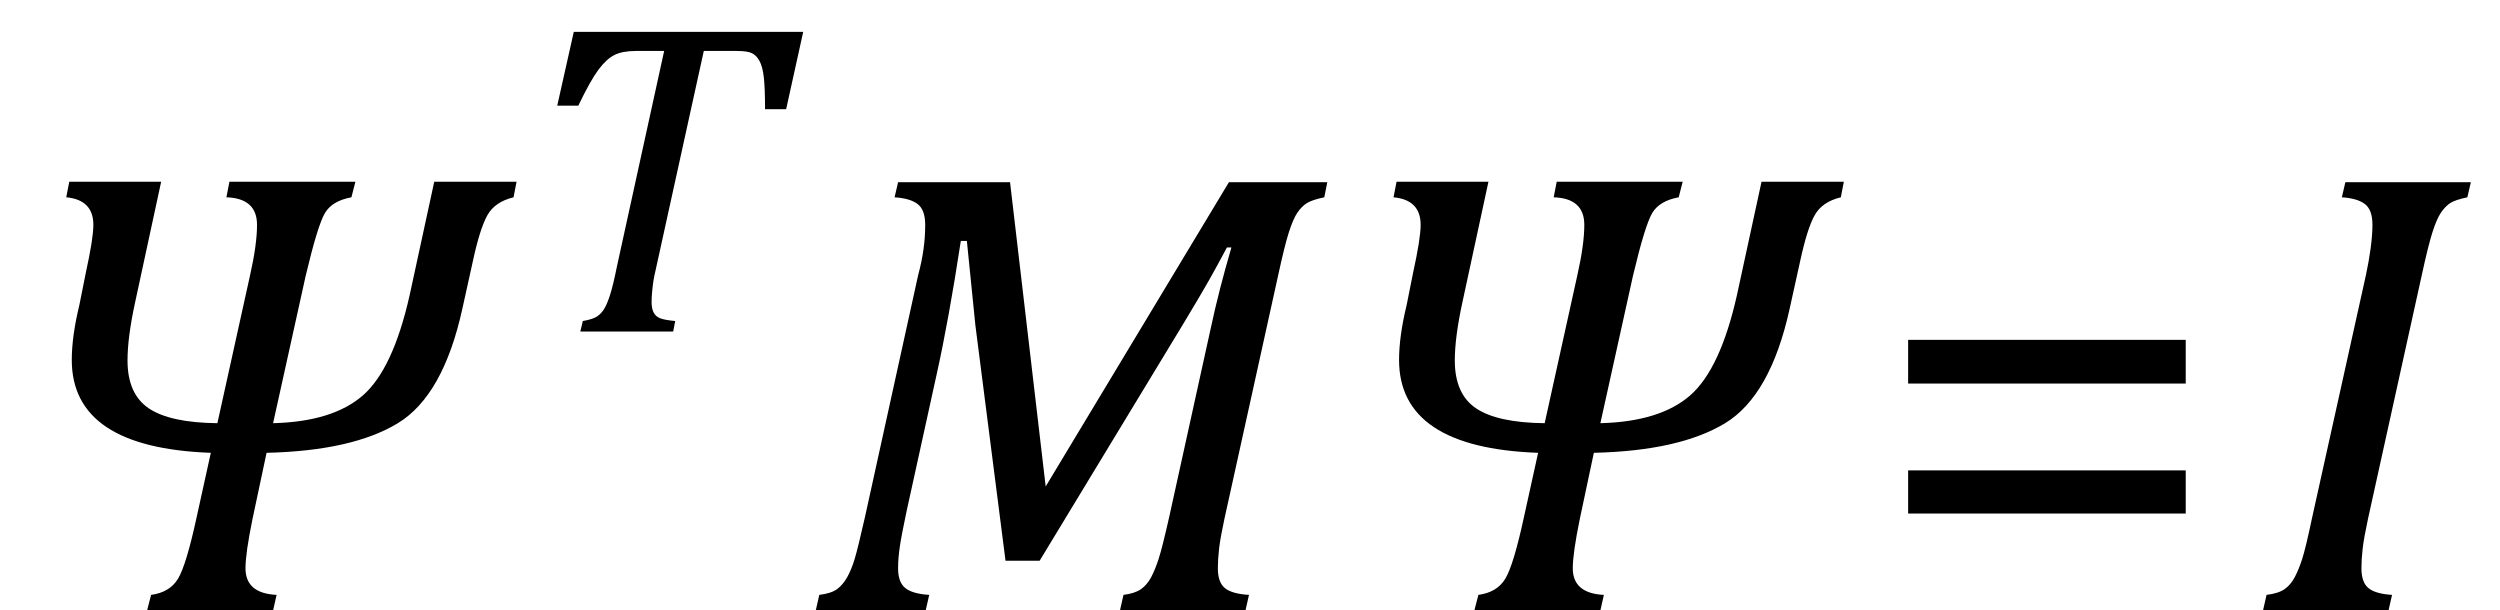 <?xml version="1.0" encoding="UTF-8" standalone="no"?><svg xmlns="http://www.w3.org/2000/svg" xmlns:xlink="http://www.w3.org/1999/xlink" stroke-dasharray="none" shape-rendering="auto" font-family="'Dialog'" width="77.813" text-rendering="auto" fill-opacity="1" contentScriptType="text/ecmascript" color-interpolation="auto" color-rendering="auto" preserveAspectRatio="xMidYMid meet" font-size="12" fill="black" stroke="black" image-rendering="auto" stroke-miterlimit="10" zoomAndPan="magnify" version="1.0" stroke-linecap="square" stroke-linejoin="miter" contentStyleType="text/css" font-style="normal" height="19" stroke-width="1" stroke-dashoffset="0" font-weight="normal" stroke-opacity="1" y="0"><!--Converted from MathML using JEuclid--><defs id="genericDefs"/><g><g text-rendering="optimizeLegibility" transform="translate(0,19)" color-rendering="optimizeQuality" color-interpolation="linearRGB" image-rendering="optimizeQuality"><path d="M15.984 -12.859 Q15.406 -12.719 15.172 -12.305 Q14.938 -11.891 14.719 -10.875 L14.391 -9.391 Q13.797 -6.688 12.383 -5.828 Q10.969 -4.969 8.297 -4.906 L7.859 -2.844 Q7.641 -1.781 7.641 -1.312 Q7.641 -0.531 8.609 -0.484 L8.5 0 L4.578 0 L4.703 -0.484 Q5.281 -0.562 5.539 -0.984 Q5.797 -1.406 6.125 -2.922 L6.562 -4.906 Q2.234 -5.062 2.234 -7.797 Q2.234 -8.531 2.469 -9.5 L2.672 -10.516 Q2.906 -11.578 2.906 -12 Q2.906 -12.781 2.062 -12.859 L2.156 -13.344 L5.016 -13.344 L4.203 -9.578 Q3.969 -8.5 3.969 -7.781 Q3.969 -6.734 4.633 -6.289 Q5.297 -5.844 6.766 -5.828 L7.781 -10.422 Q8 -11.391 8 -12 Q8 -12.828 7.047 -12.859 L7.141 -13.344 L11.062 -13.344 L10.938 -12.859 Q10.344 -12.75 10.117 -12.375 Q9.891 -12 9.516 -10.422 L8.5 -5.828 Q10.359 -5.875 11.297 -6.695 Q12.234 -7.516 12.75 -9.812 L13.516 -13.344 L16.078 -13.344 L15.984 -12.859 Z" stroke="none"/></g><g text-rendering="optimizeLegibility" transform="translate(16.078,10.32)" color-rendering="optimizeQuality" color-interpolation="linearRGB" image-rendering="optimizeQuality"><path d="M4.875 0 L1.984 0 L2.062 -0.328 Q2.328 -0.375 2.461 -0.445 Q2.594 -0.516 2.695 -0.656 Q2.797 -0.797 2.898 -1.102 Q3 -1.406 3.125 -2.031 L4.594 -8.734 L3.719 -8.734 Q3.297 -8.734 3.047 -8.609 Q2.797 -8.484 2.547 -8.148 Q2.297 -7.812 1.922 -7.031 L1.266 -7.031 L1.781 -9.328 L8.922 -9.328 L8.391 -6.922 L7.734 -6.922 Q7.734 -7.594 7.695 -7.922 Q7.656 -8.25 7.562 -8.422 Q7.469 -8.594 7.328 -8.664 Q7.188 -8.734 6.844 -8.734 L5.828 -8.734 L4.344 -1.984 Q4.281 -1.719 4.258 -1.562 Q4.234 -1.406 4.219 -1.234 Q4.203 -1.062 4.203 -0.922 Q4.203 -0.719 4.266 -0.594 Q4.328 -0.469 4.469 -0.414 Q4.609 -0.359 4.938 -0.328 L4.875 0 Z" stroke="none"/></g><g text-rendering="optimizeLegibility" transform="translate(25,19)" color-rendering="optimizeQuality" color-interpolation="linearRGB" image-rendering="optimizeQuality"><path d="M13.25 -13.328 L16.312 -13.328 L16.219 -12.859 Q15.844 -12.781 15.68 -12.68 Q15.516 -12.578 15.383 -12.383 Q15.25 -12.188 15.117 -11.773 Q14.984 -11.359 14.781 -10.422 L13.109 -2.844 Q12.984 -2.266 12.945 -1.93 Q12.906 -1.594 12.906 -1.312 Q12.906 -0.875 13.125 -0.695 Q13.344 -0.516 13.875 -0.484 L13.766 0 L9.859 0 L9.969 -0.484 Q10.328 -0.531 10.516 -0.664 Q10.703 -0.797 10.828 -1.031 Q10.953 -1.266 11.062 -1.602 Q11.172 -1.938 11.391 -2.906 L12.688 -8.797 Q12.938 -9.969 13.328 -11.297 L13.188 -11.297 Q12.906 -10.766 12.633 -10.281 Q12.359 -9.797 11.812 -8.891 L7.359 -1.547 L6.297 -1.547 L5.359 -8.875 L5.094 -11.5 L4.906 -11.5 Q4.531 -9.047 4.156 -7.359 L3.219 -3.094 Q3.062 -2.359 3.008 -1.992 Q2.953 -1.625 2.953 -1.312 Q2.953 -0.875 3.18 -0.695 Q3.406 -0.516 3.922 -0.484 L3.812 0 L0.391 0 L0.5 -0.484 Q0.875 -0.531 1.055 -0.664 Q1.234 -0.797 1.367 -1.031 Q1.5 -1.266 1.602 -1.602 Q1.703 -1.938 1.922 -2.906 L3.578 -10.438 Q3.688 -10.844 3.742 -11.227 Q3.797 -11.609 3.797 -12 Q3.797 -12.469 3.562 -12.648 Q3.328 -12.828 2.844 -12.859 L2.953 -13.328 L6.438 -13.328 L7.547 -3.859 L13.25 -13.328 Z" stroke="none"/></g><g text-rendering="optimizeLegibility" transform="translate(41.312,19)" color-rendering="optimizeQuality" color-interpolation="linearRGB" image-rendering="optimizeQuality"><path d="M15.984 -12.859 Q15.406 -12.719 15.172 -12.305 Q14.938 -11.891 14.719 -10.875 L14.391 -9.391 Q13.797 -6.688 12.383 -5.828 Q10.969 -4.969 8.297 -4.906 L7.859 -2.844 Q7.641 -1.781 7.641 -1.312 Q7.641 -0.531 8.609 -0.484 L8.5 0 L4.578 0 L4.703 -0.484 Q5.281 -0.562 5.539 -0.984 Q5.797 -1.406 6.125 -2.922 L6.562 -4.906 Q2.234 -5.062 2.234 -7.797 Q2.234 -8.531 2.469 -9.5 L2.672 -10.516 Q2.906 -11.578 2.906 -12 Q2.906 -12.781 2.062 -12.859 L2.156 -13.344 L5.016 -13.344 L4.203 -9.578 Q3.969 -8.5 3.969 -7.781 Q3.969 -6.734 4.633 -6.289 Q5.297 -5.844 6.766 -5.828 L7.781 -10.422 Q8 -11.391 8 -12 Q8 -12.828 7.047 -12.859 L7.141 -13.344 L11.062 -13.344 L10.938 -12.859 Q10.344 -12.75 10.117 -12.375 Q9.891 -12 9.516 -10.422 L8.5 -5.828 Q10.359 -5.875 11.297 -6.695 Q12.234 -7.516 12.75 -9.812 L13.516 -13.344 L16.078 -13.344 L15.984 -12.859 Z" stroke="none"/></g><g text-rendering="optimizeLegibility" transform="translate(58.172,19)" color-rendering="optimizeQuality" color-interpolation="linearRGB" image-rendering="optimizeQuality"><path d="M1.219 -7.062 L1.219 -8.422 L9.859 -8.422 L9.859 -7.062 L1.219 -7.062 ZM1.219 -3.016 L1.219 -4.359 L9.859 -4.359 L9.859 -3.016 L1.219 -3.016 Z" stroke="none"/></g><g text-rendering="optimizeLegibility" transform="translate(70.031,19)" color-rendering="optimizeQuality" color-interpolation="linearRGB" image-rendering="optimizeQuality"><path d="M3.672 -2.844 Q3.547 -2.266 3.508 -1.93 Q3.469 -1.594 3.469 -1.312 Q3.469 -0.875 3.688 -0.695 Q3.906 -0.516 4.422 -0.484 L4.312 0 L0.406 0 L0.516 -0.484 Q0.891 -0.531 1.078 -0.664 Q1.266 -0.797 1.391 -1.031 Q1.516 -1.266 1.625 -1.602 Q1.734 -1.938 1.938 -2.906 L3.609 -10.438 Q3.703 -10.875 3.758 -11.289 Q3.812 -11.703 3.812 -12 Q3.812 -12.469 3.578 -12.648 Q3.344 -12.828 2.859 -12.859 L2.969 -13.328 L6.875 -13.328 L6.766 -12.859 Q6.391 -12.781 6.234 -12.68 Q6.078 -12.578 5.945 -12.383 Q5.812 -12.188 5.68 -11.773 Q5.547 -11.359 5.344 -10.422 L3.672 -2.844 Z" stroke="none"/></g></g></svg>